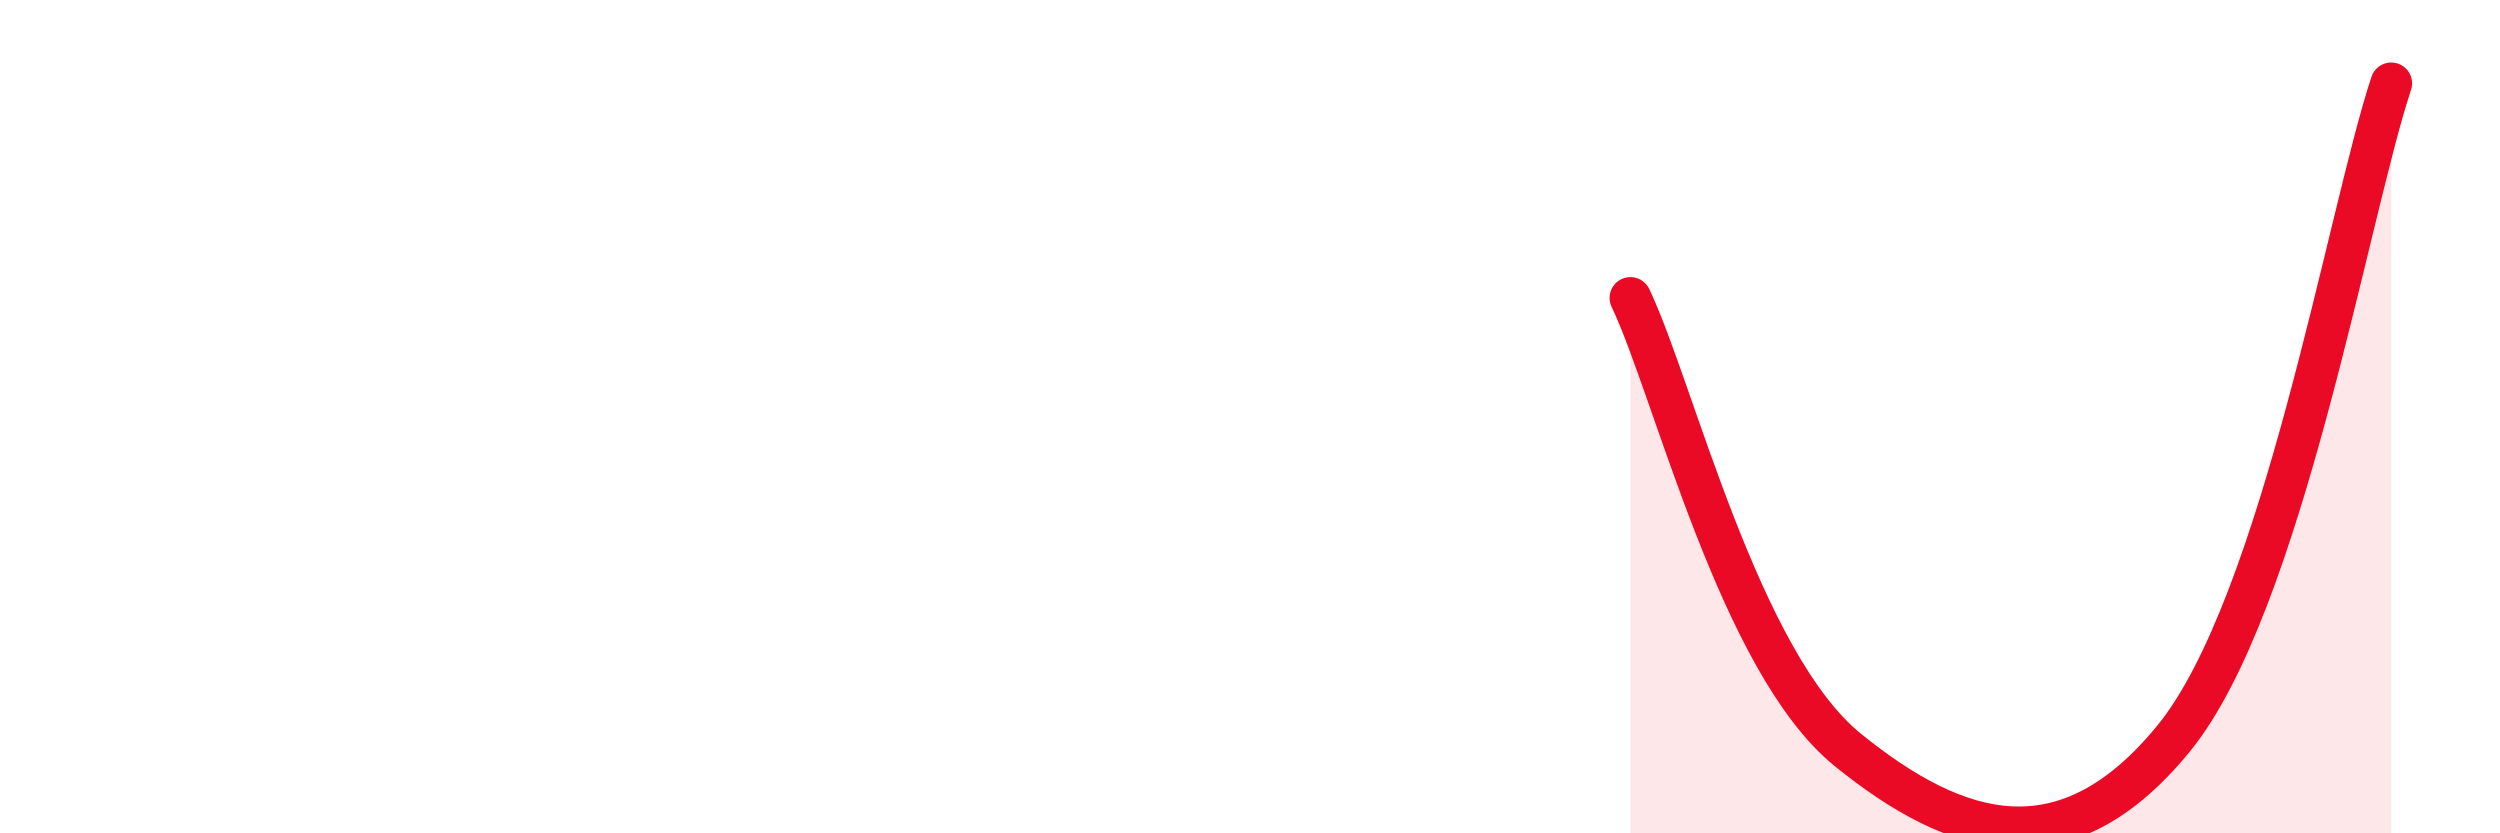 
    <svg width="60" height="20" viewBox="0 0 60 20" xmlns="http://www.w3.org/2000/svg">
      <path
        d="M 39.13,7.15 C 40.17,9.32 41.74,15.89 44.35,18 C 46.96,20.11 49.56,20.92 52.17,17.72 C 54.78,14.52 56.35,5.14 57.39,2L57.39 20L39.13 20Z"
        fill="#EB0A25"
        opacity="0.1"
        stroke-linecap="round"
        stroke-linejoin="round"
      />
      <path
        d="M 39.13,7.15 C 40.17,9.32 41.74,15.89 44.35,18 C 46.96,20.11 49.56,20.92 52.17,17.72 C 54.78,14.52 56.35,5.14 57.39,2"
        stroke="#EB0A25"
        stroke-width="1"
        fill="none"
        stroke-linecap="round"
        stroke-linejoin="round"
      />
    </svg>
  